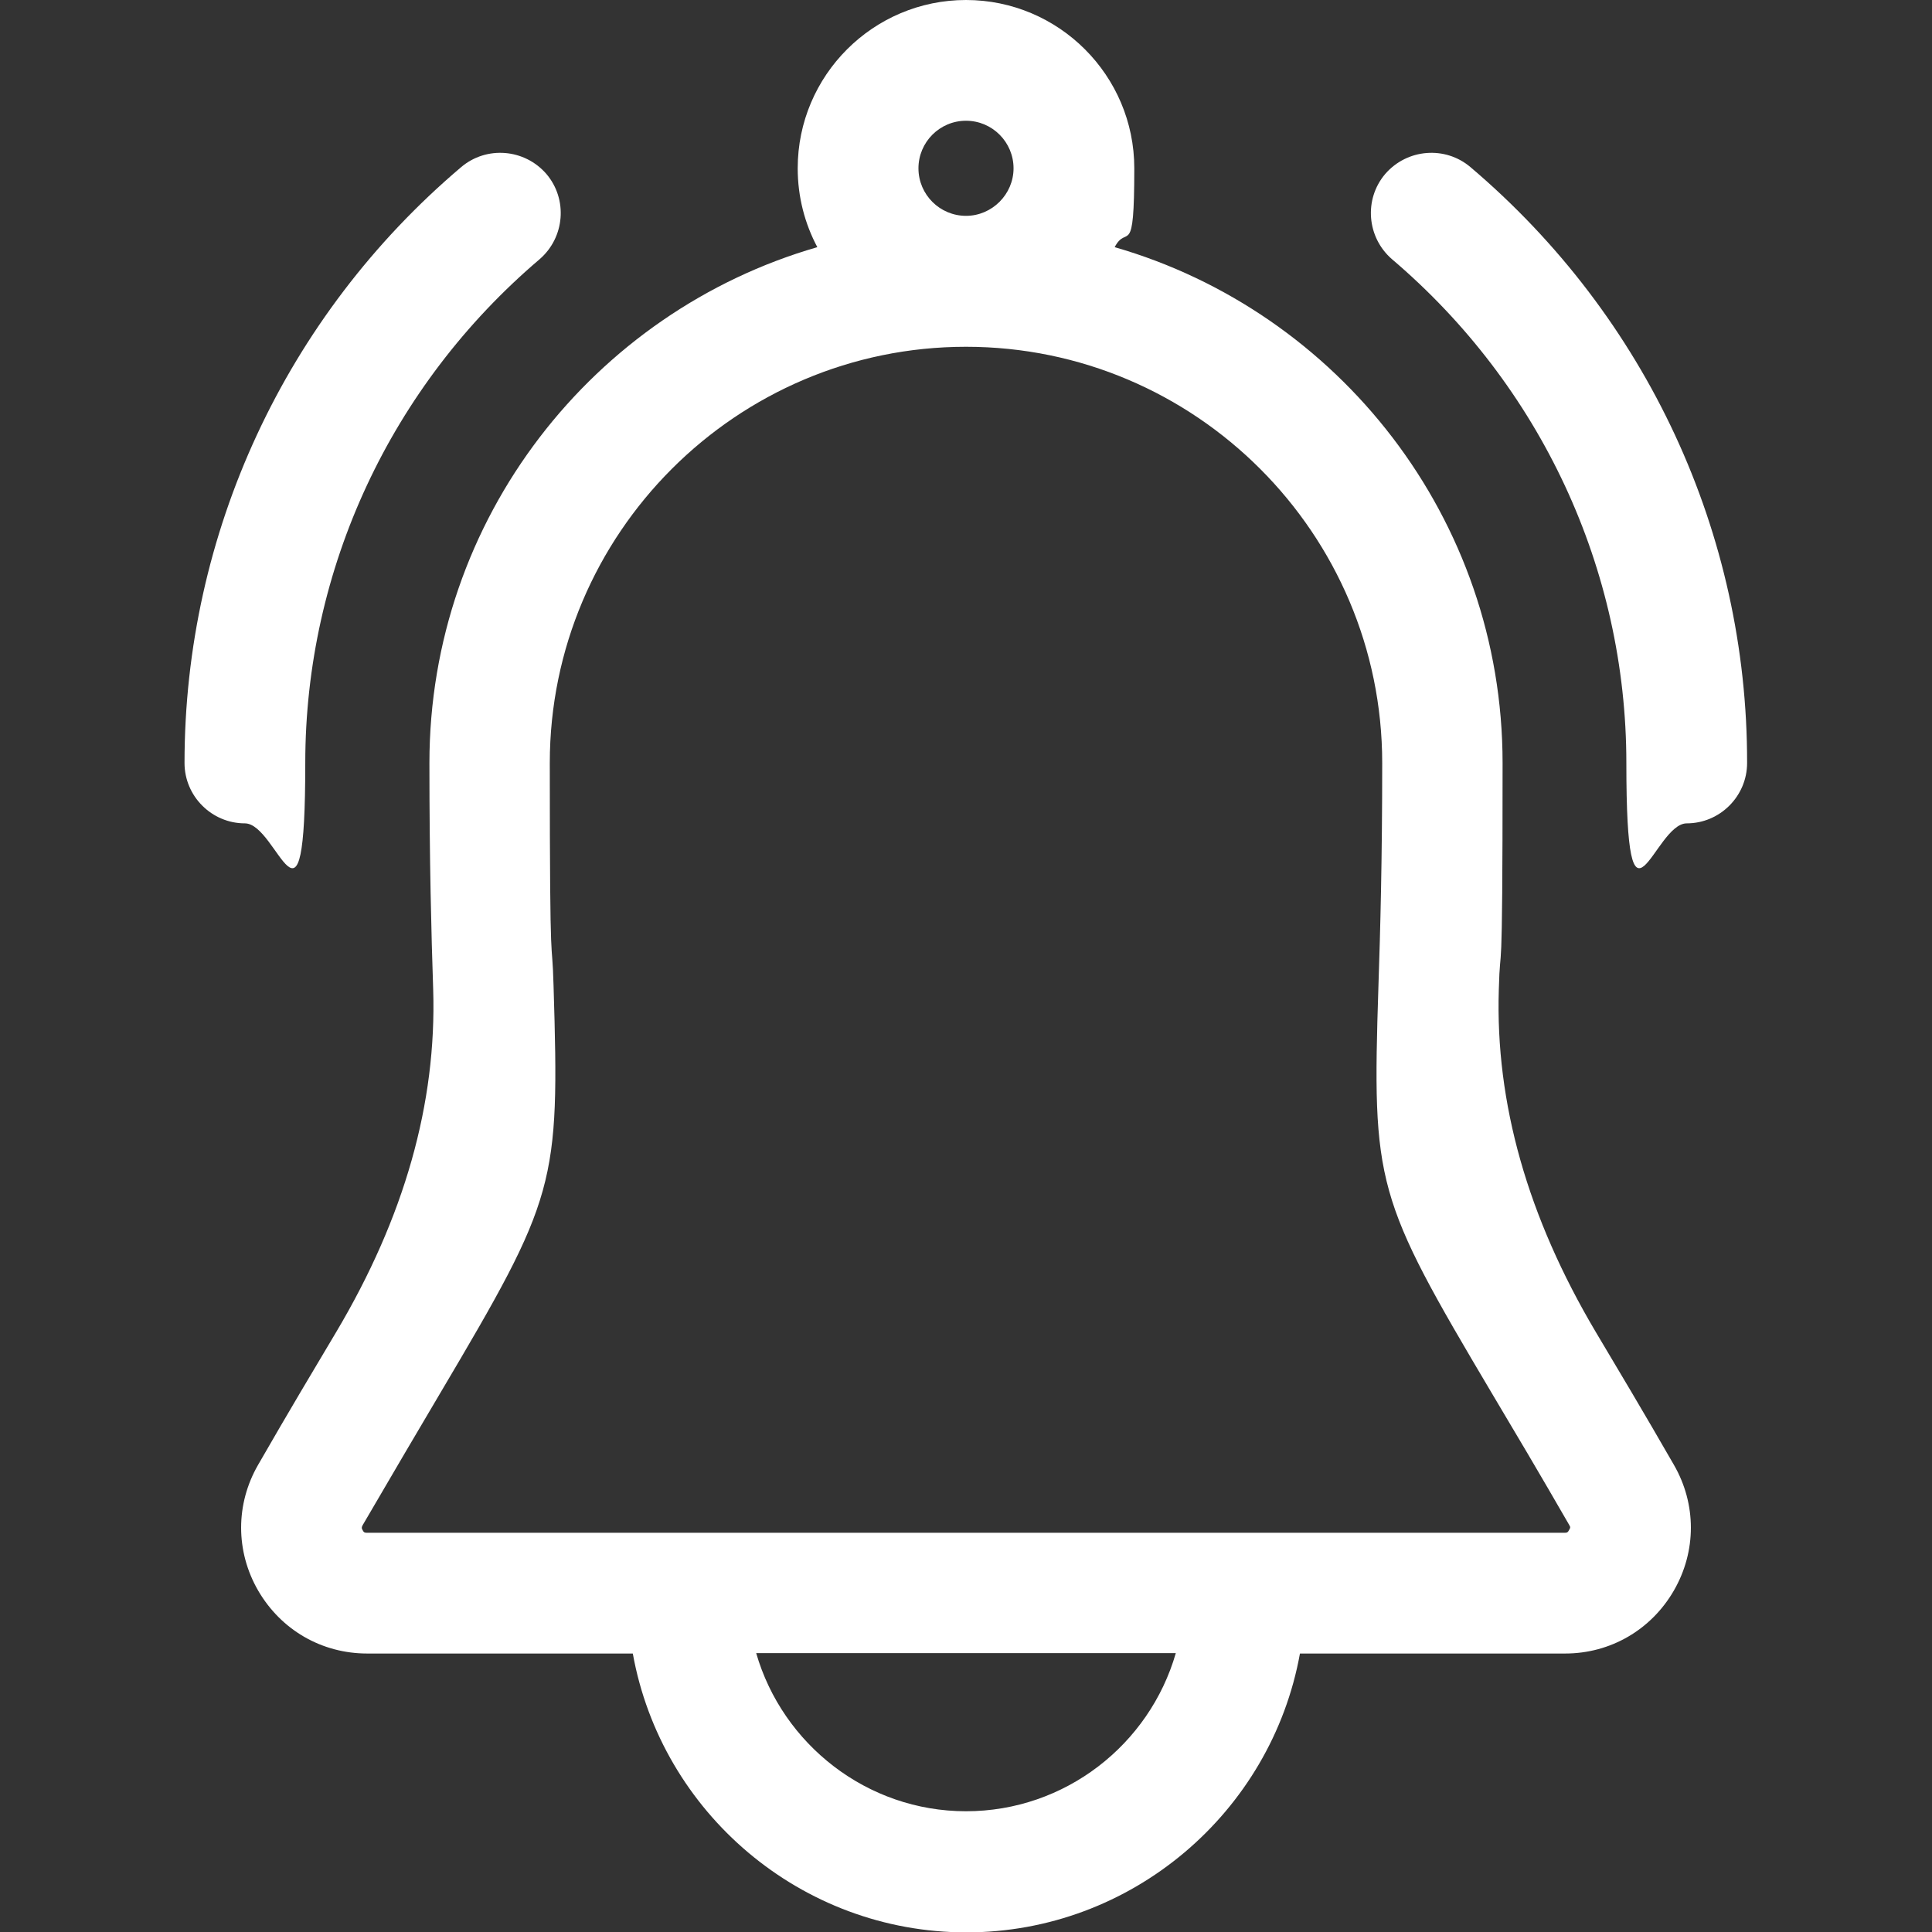 <?xml version="1.0" encoding="UTF-8"?>
<svg id="Layer_1" xmlns="http://www.w3.org/2000/svg" version="1.1" viewBox="0 0 512 512">
  <rect x="0" y="0" width="512" height="512" fill="#333333" stroke="none"/>
  <!-- Generator: Adobe Illustrator 29.6.1, SVG Export Plug-In . SVG Version: 2.1.1 Build 9)  -->
  <defs>
    <style>
      .st0 {
        fill: #fff;
      }
    </style>
  </defs>
  <path class="st0" d="M64.9,218.2c-8.8,0-16-7.2-16-16,0-60.8,26.7-118.4,73.3-157.9,6.7-5.7,16.8-4.9,22.6,1.8,5.7,6.7,4.9,16.8-1.8,22.6-39.4,33.5-62.1,82.1-62.1,133.5s-7.2,16-16,16h0ZM389.7,44.3c-6.7-5.7-16.8-4.9-22.6,1.8-5.7,6.7-4.9,16.8,1.8,22.6,39.4,33.5,62.1,82.1,62.1,133.5s7.2,16,16,16,16-7.2,16-16c.1-60.8-26.6-118.3-73.3-157.9h0ZM443.6,388.2c6,10.4,6,22.9,0,33.3s-16.8,16.7-28.8,16.7h-70.3c-7.6,42.1-44.6,73.9-88.4,73.9s-80.8-31.7-88.4-73.9h-70.4c-12,0-22.8-6.2-28.9-16.7-6-10.4-6-22.9,0-33.3,8.1-14.1,15.1-25.8,20.7-35.2q27.1-45.6,25.7-90.7c-.5-15.1-1-33.9-1-60.1,0-64.8,43.5-119.6,102.8-136.7-3.3-6.2-5.2-13.3-5.2-20.9C211.4,20,231.4,0,256,0s44.6,20,44.6,44.6-1.9,14.6-5.2,20.9c59.3,17.1,102.8,71.9,102.8,136.7s-.6,45-1,60.1q-1.4,45,25.7,90.7c5.6,9.4,12.6,21.1,20.7,35.2h0ZM243.4,44.6c0,7,5.7,12.6,12.6,12.6s12.6-5.7,12.6-12.6-5.6-12.6-12.6-12.6-12.6,5.7-12.6,12.6h0ZM311.6,438.1h-111.2c7,24.2,29.4,41.9,55.6,41.9s48.6-17.6,55.6-41.9ZM415.9,404.2c-8-13.9-14.9-25.5-20.5-34.9-30.9-52.1-31.8-55.2-30.1-108,.5-14.9,1-33.4,1-59.1,0-60.8-49.5-110.3-110.3-110.3s-110.3,49.5-110.3,110.3.6,44.2,1,59.1c1.6,52.8.8,55.8-30.1,108-5.5,9.3-12.4,21-20.5,34.9-.3.6-.3.8,0,1.3.3.6.5.7,1.1.7h317.5c.6,0,.8-.1,1.1-.7.4-.6.4-.8.1-1.3Z"/>
</svg>